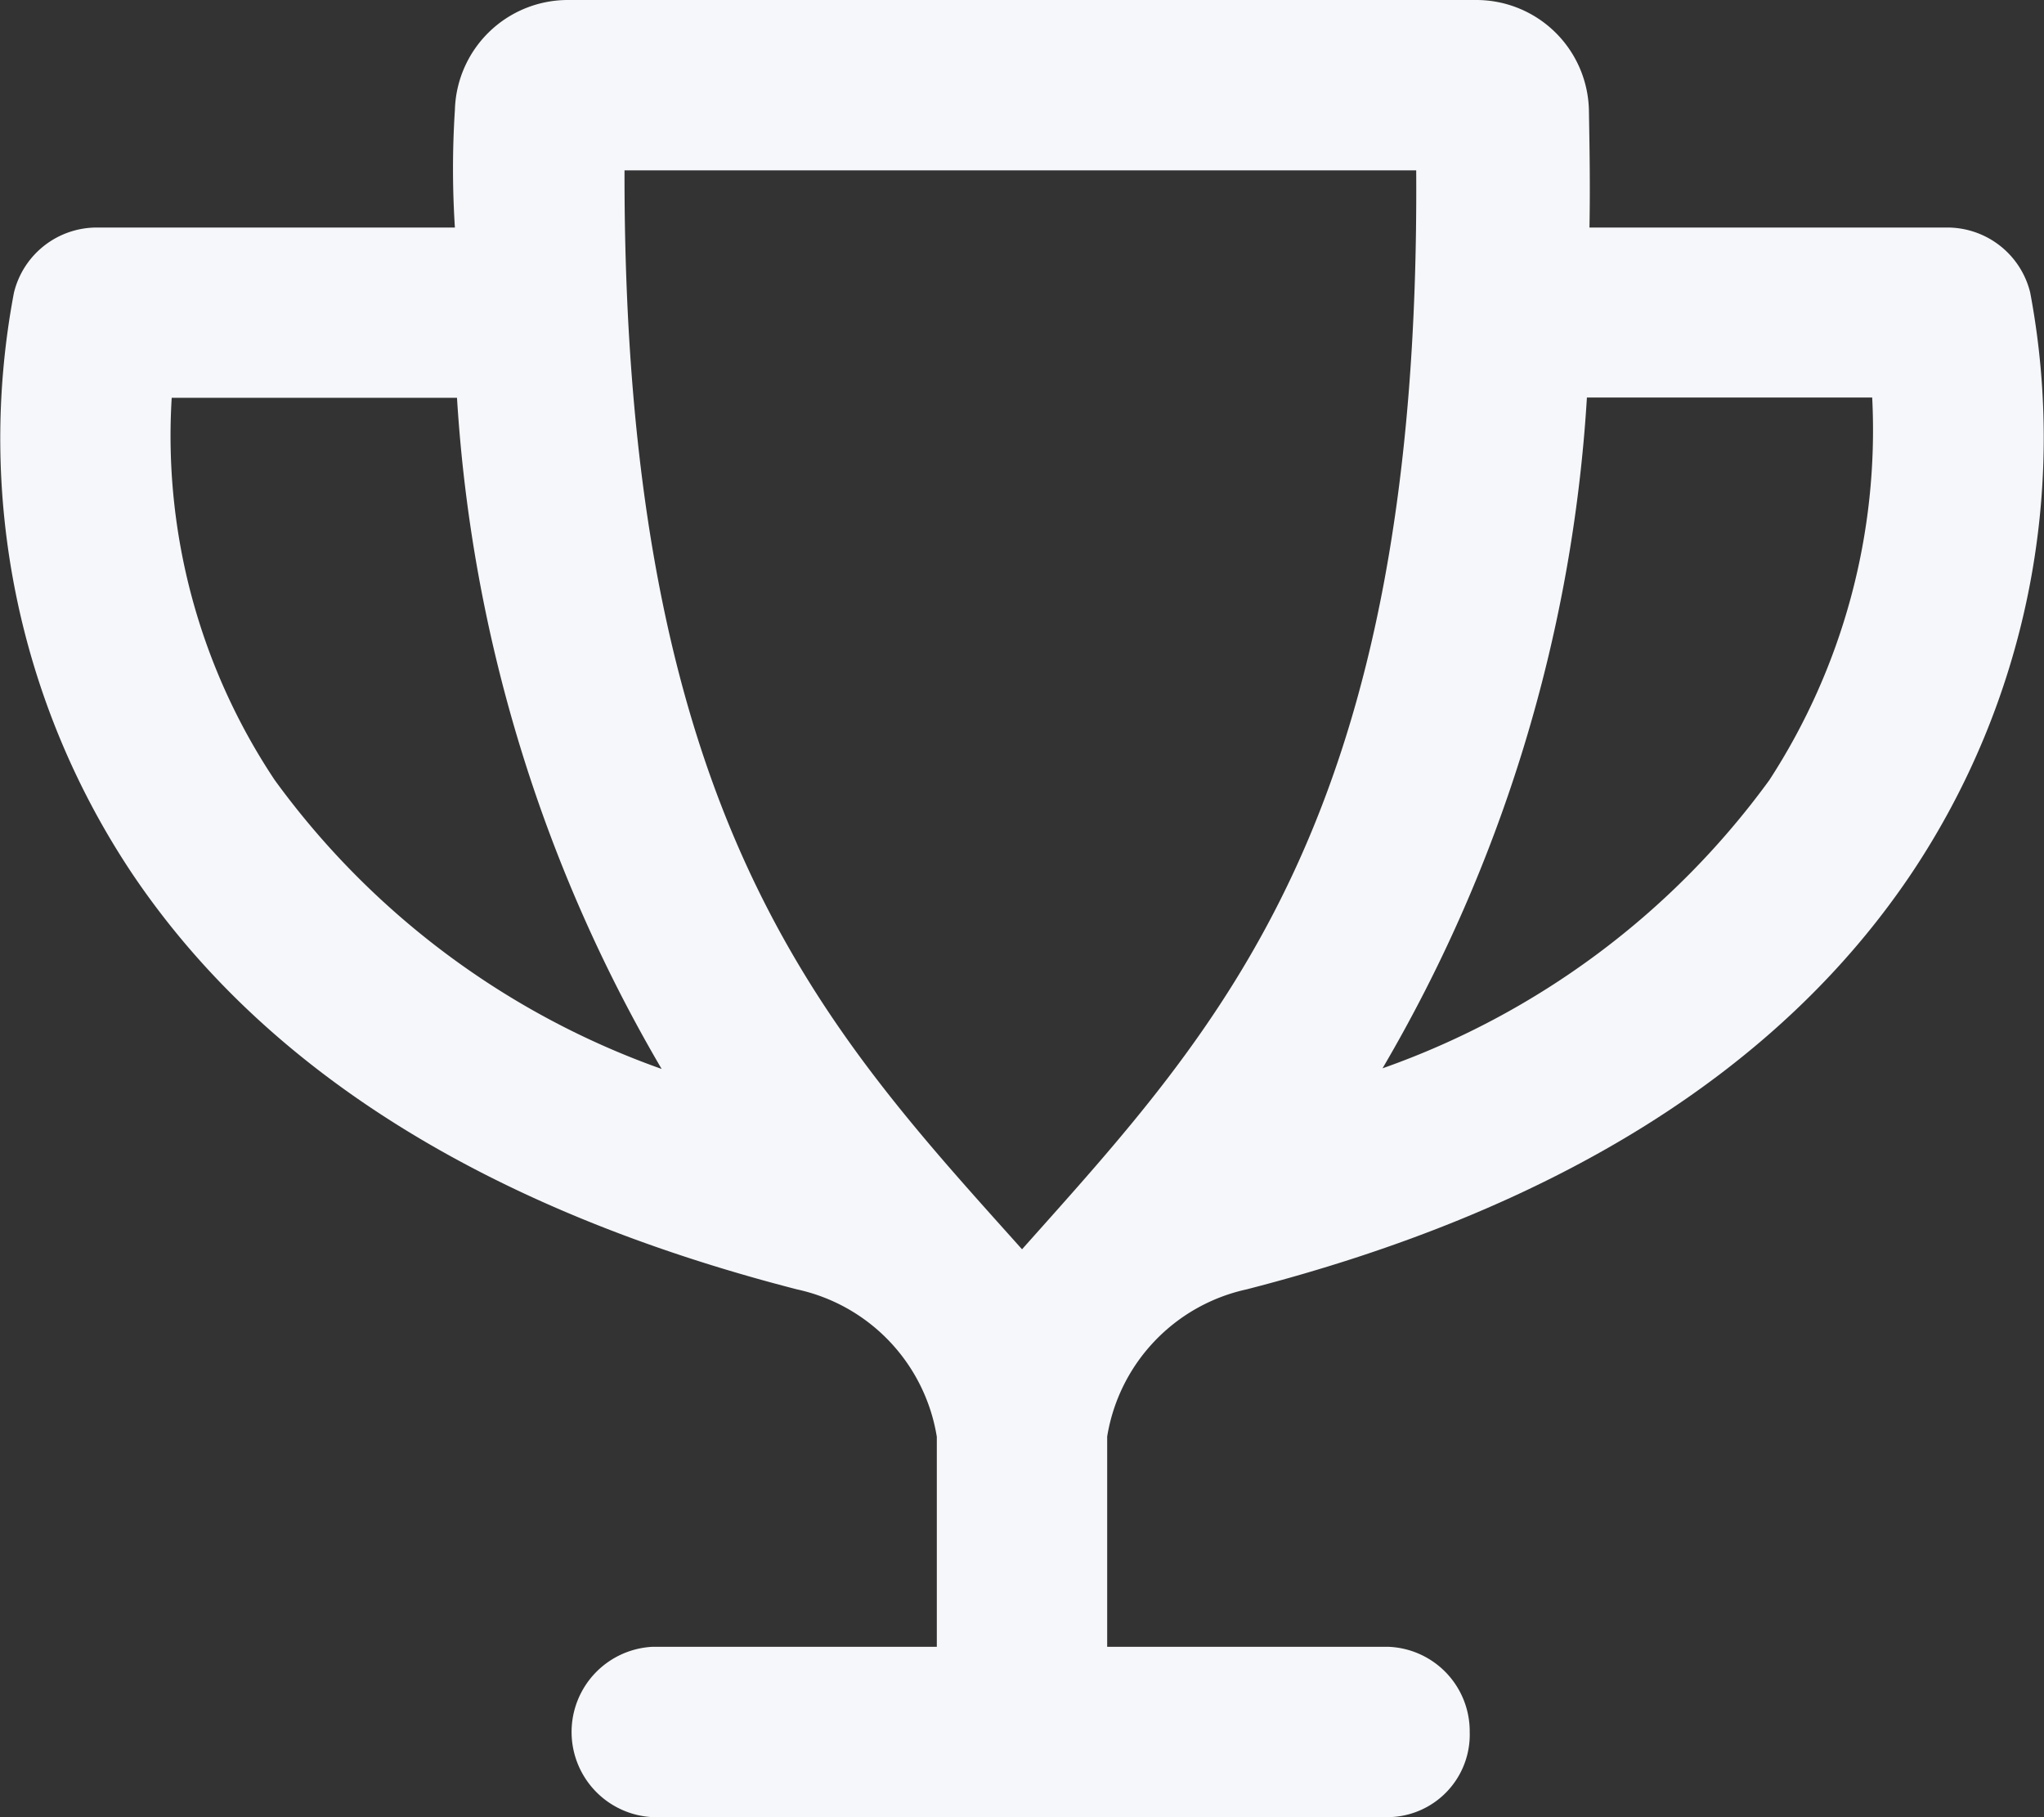 <svg xmlns="http://www.w3.org/2000/svg" width="22.462" height="19.966" viewBox="0 0 22.462 19.966">
  <rect x="0" y="0" width="22.462" height="19.966" fill="#333333" stroke="none"/>
  <path id="trophy" d="M22.311,3.213A.938.938,0,0,0,21.4,2.5H17.468c.009-.486,0-.924-.006-1.288A1.238,1.238,0,0,0,16.216,0H6.248A1.242,1.242,0,0,0,5,1.208,10.015,10.015,0,0,0,5,2.5H1.064a.937.937,0,0,0-.91.717A8.61,8.61,0,0,0,1.447,9.589c1.46,2.177,3.923,3.706,7.312,4.578a1.981,1.981,0,0,1,1.537,1.62h0v2.307H7.176a.937.937,0,0,0,0,1.872h8.076a.907.907,0,0,0,.9-.936.929.929,0,0,0-.9-.936H12.168v-2.31A1.981,1.981,0,0,1,13.7,14.167c3.391-.871,5.853-2.4,7.312-4.578A8.612,8.612,0,0,0,22.311,3.213ZM3.02,8.571a6.819,6.819,0,0,1-1.132-4.2H5.023a16.579,16.579,0,0,0,2.249,7.374A8.949,8.949,0,0,1,3.02,8.571Zm8.212,5.155C9.06,11.3,6.853,9,6.864,1.872h8.7C15.611,9,13.4,11.293,11.232,13.727Zm8.213-5.155a8.92,8.92,0,0,1-4.251,3.167A16.534,16.534,0,0,0,17.44,4.368h3.135A7.058,7.058,0,0,1,19.445,8.571Z" transform="translate(-0.001)" fill="#f5f7fa"/>
</svg>
